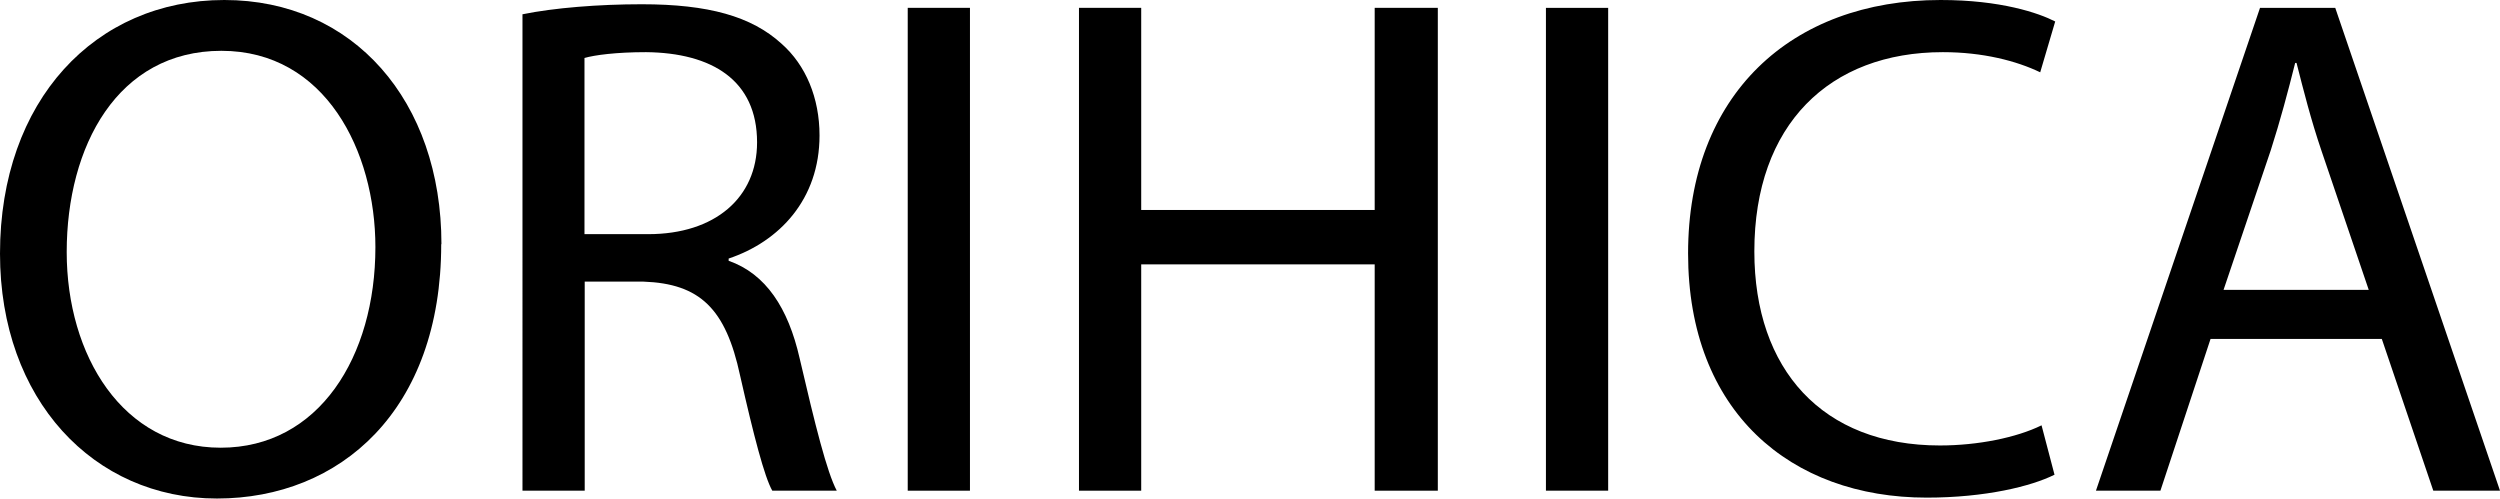<?xml version="1.0" encoding="UTF-8"?><svg id="_イヤー_2" xmlns="http://www.w3.org/2000/svg" viewBox="0 0 111.68 22.27"><g id="_イヤー_1-2"><g><path d="M19.71,10.91c0,7.42-4.51,11.36-10.02,11.36S0,17.85,0,11.33C0,4.48,4.26,0,10.02,0s9.7,4.51,9.7,10.91Zm-16.73,.35c0,4.61,2.5,8.74,6.88,8.74s6.91-4.06,6.91-8.96c0-4.29-2.24-8.77-6.88-8.77S2.98,6.53,2.98,11.26Z"/><path d="M23.33,.64c1.41-.29,3.42-.45,5.34-.45,2.98,0,4.9,.54,6.24,1.76,1.09,.96,1.7,2.43,1.7,4.1,0,2.85-1.79,4.74-4.06,5.5v.1c1.66,.58,2.66,2.11,3.17,4.35,.7,3.01,1.22,5.09,1.66,5.92h-2.88c-.35-.61-.83-2.46-1.44-5.15-.64-2.98-1.79-4.1-4.32-4.19h-2.62v9.34h-2.78V.64Zm2.78,9.82h2.85c2.98,0,4.86-1.63,4.86-4.1,0-2.78-2.02-4-4.96-4.03-1.34,0-2.3,.13-2.75,.26v7.87Z"/><path d="M43.33,.35V21.92h-2.78V.35h2.78Z"/><path d="M50.98,.35V9.38h10.43V.35h2.82V21.92h-2.82V11.81h-10.43v10.11h-2.78V.35h2.78Z"/><path d="M71.84,.35V21.92h-2.78V.35h2.78Z"/><path d="M91.77,21.21c-1.02,.51-3.07,1.02-5.7,1.02-6.08,0-10.66-3.84-10.66-10.91S80,0,86.69,0c2.69,0,4.38,.58,5.12,.96l-.67,2.27c-1.06-.51-2.56-.9-4.35-.9-5.06,0-8.42,3.23-8.42,8.9,0,5.28,3.04,8.67,8.29,8.67,1.7,0,3.42-.35,4.54-.9l.58,2.21Z"/><path d="M98.75,15.14l-2.24,6.78h-2.88L100.96,.35h3.36l7.36,21.57h-2.98l-2.3-6.78h-7.65Zm7.07-2.18l-2.11-6.21c-.48-1.41-.8-2.69-1.12-3.94h-.06c-.32,1.28-.67,2.59-1.09,3.9l-2.11,6.24h6.5Z"/></g></g></svg>